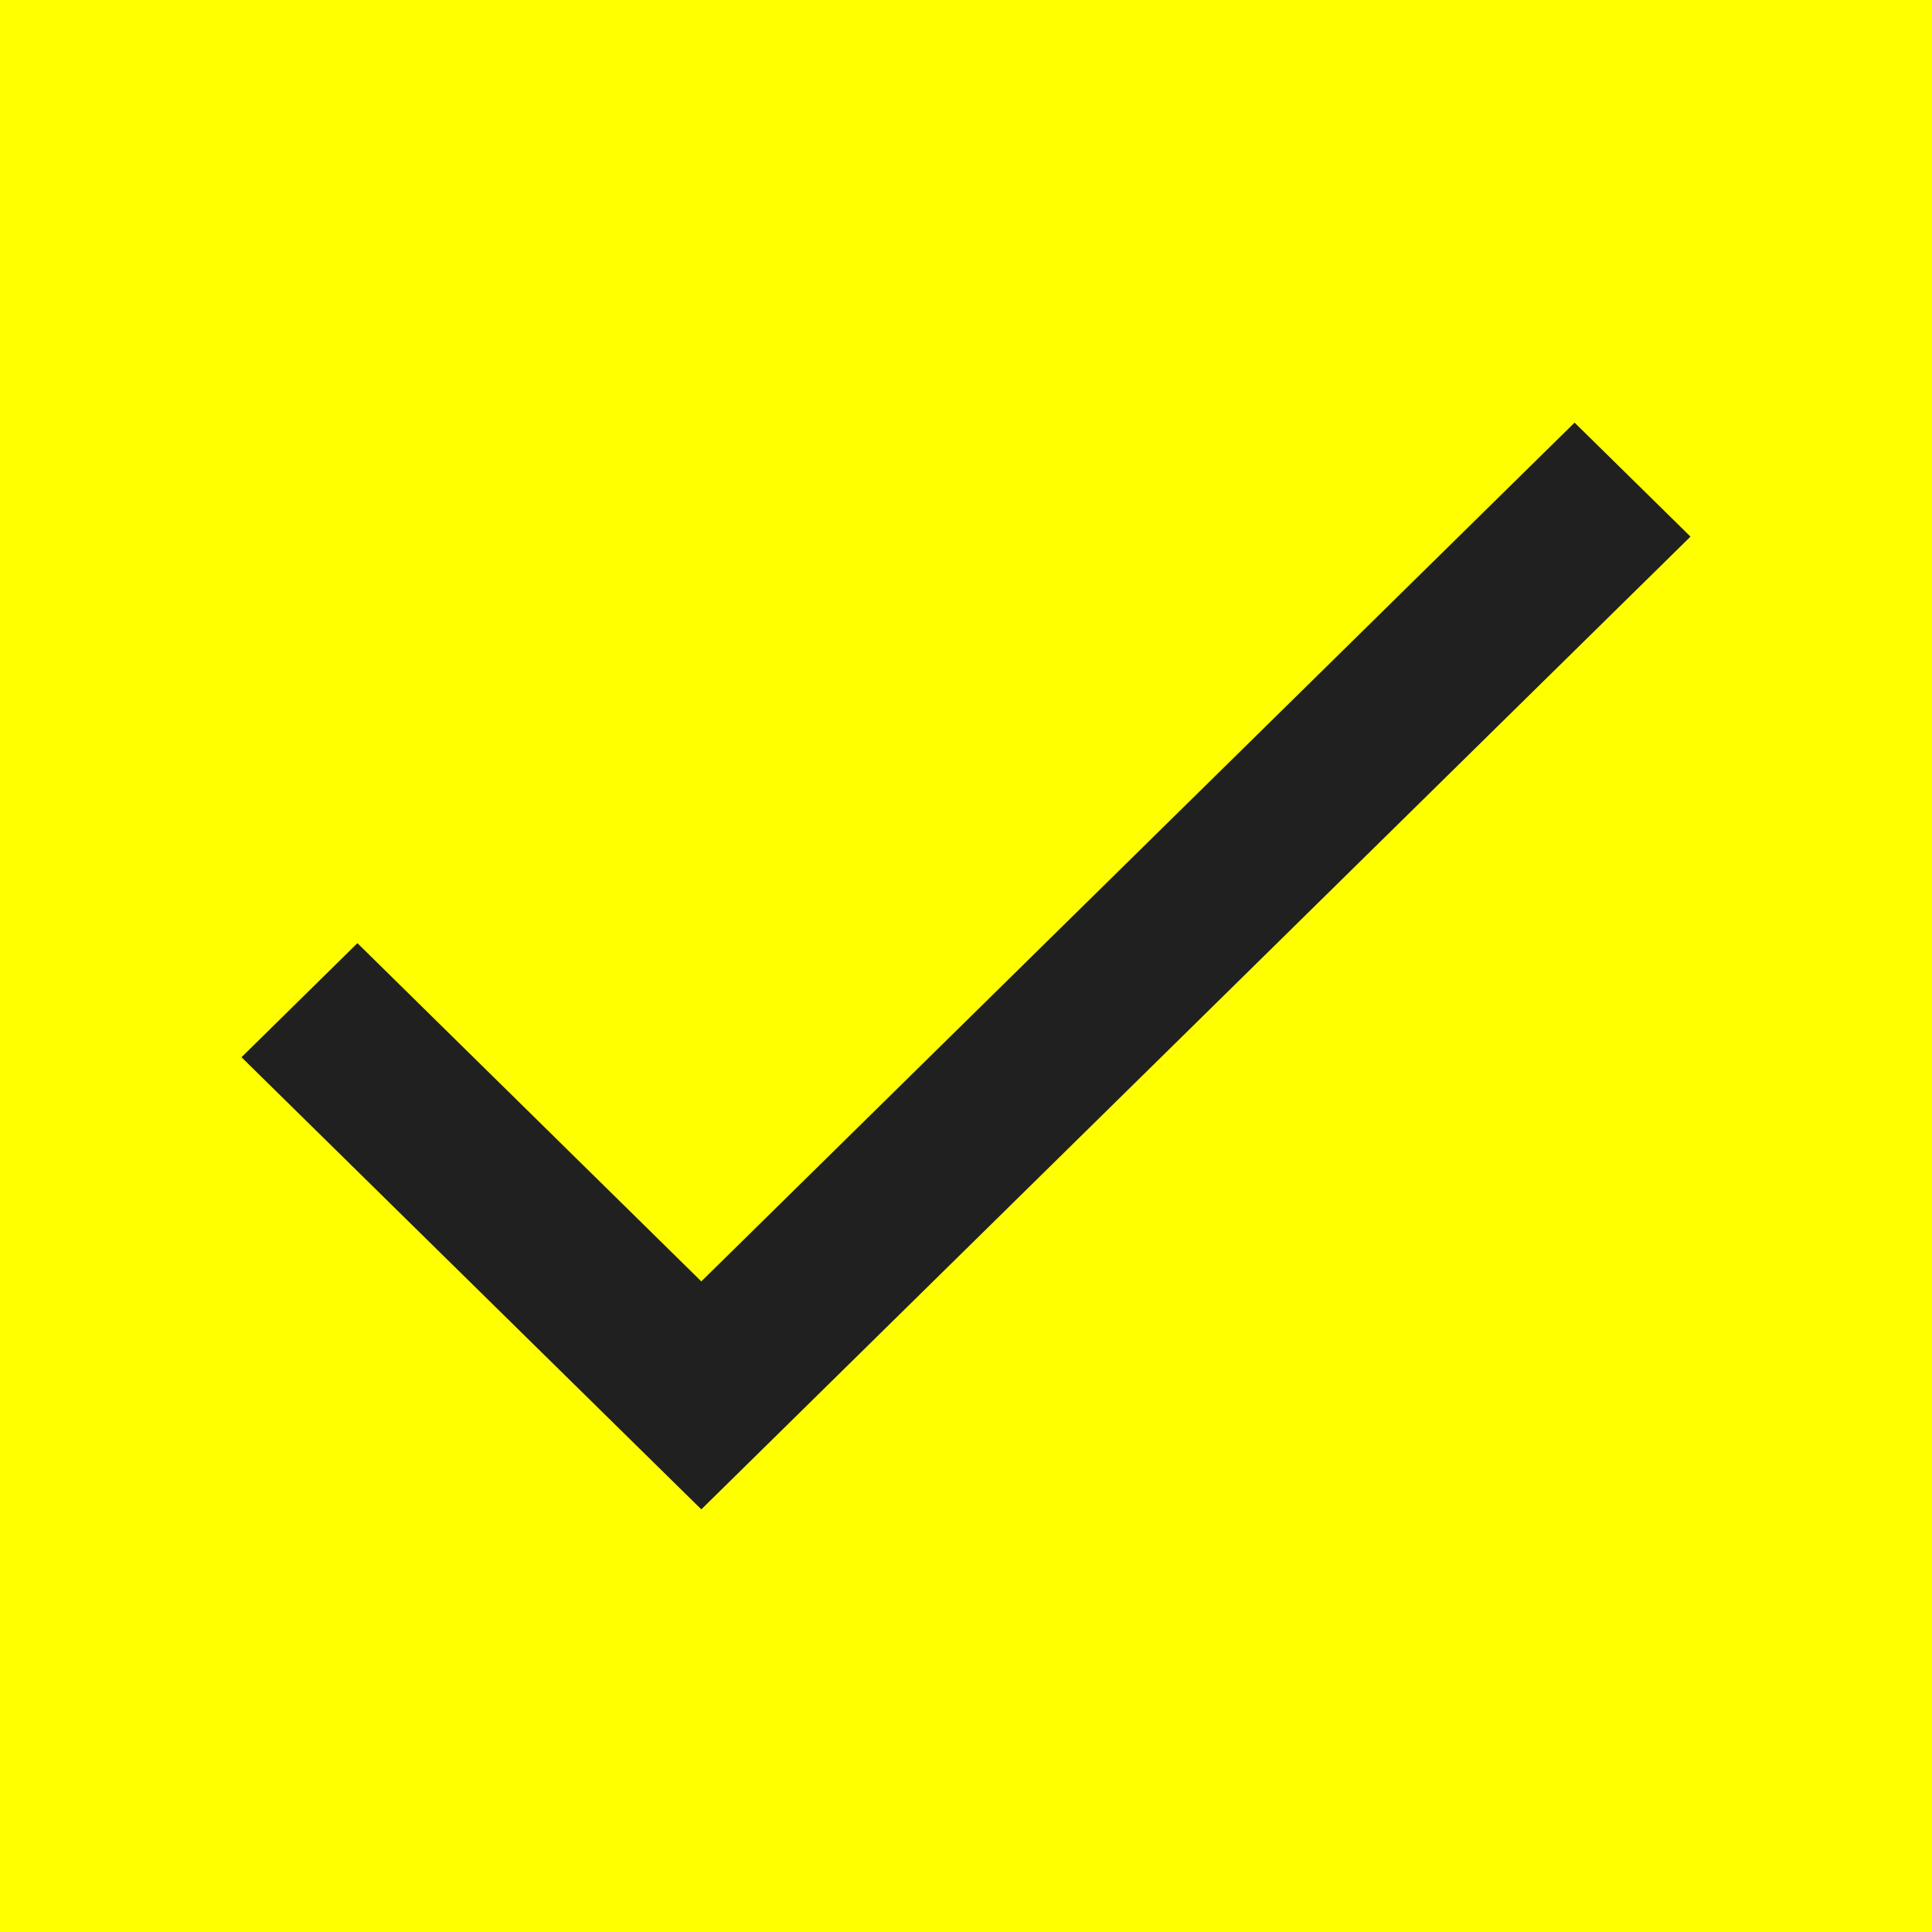 <svg width="32" height="32" viewBox="0 0 32 32" fill="none" xmlns="http://www.w3.org/2000/svg">
<rect width="32" height="32" fill="#FFFF00"/>
<path d="M11.616 21.224L26.08 7L28 8.888L11.616 25L4 17.511L5.92 15.622L11.616 21.224Z" fill="#202020"/>
</svg>
